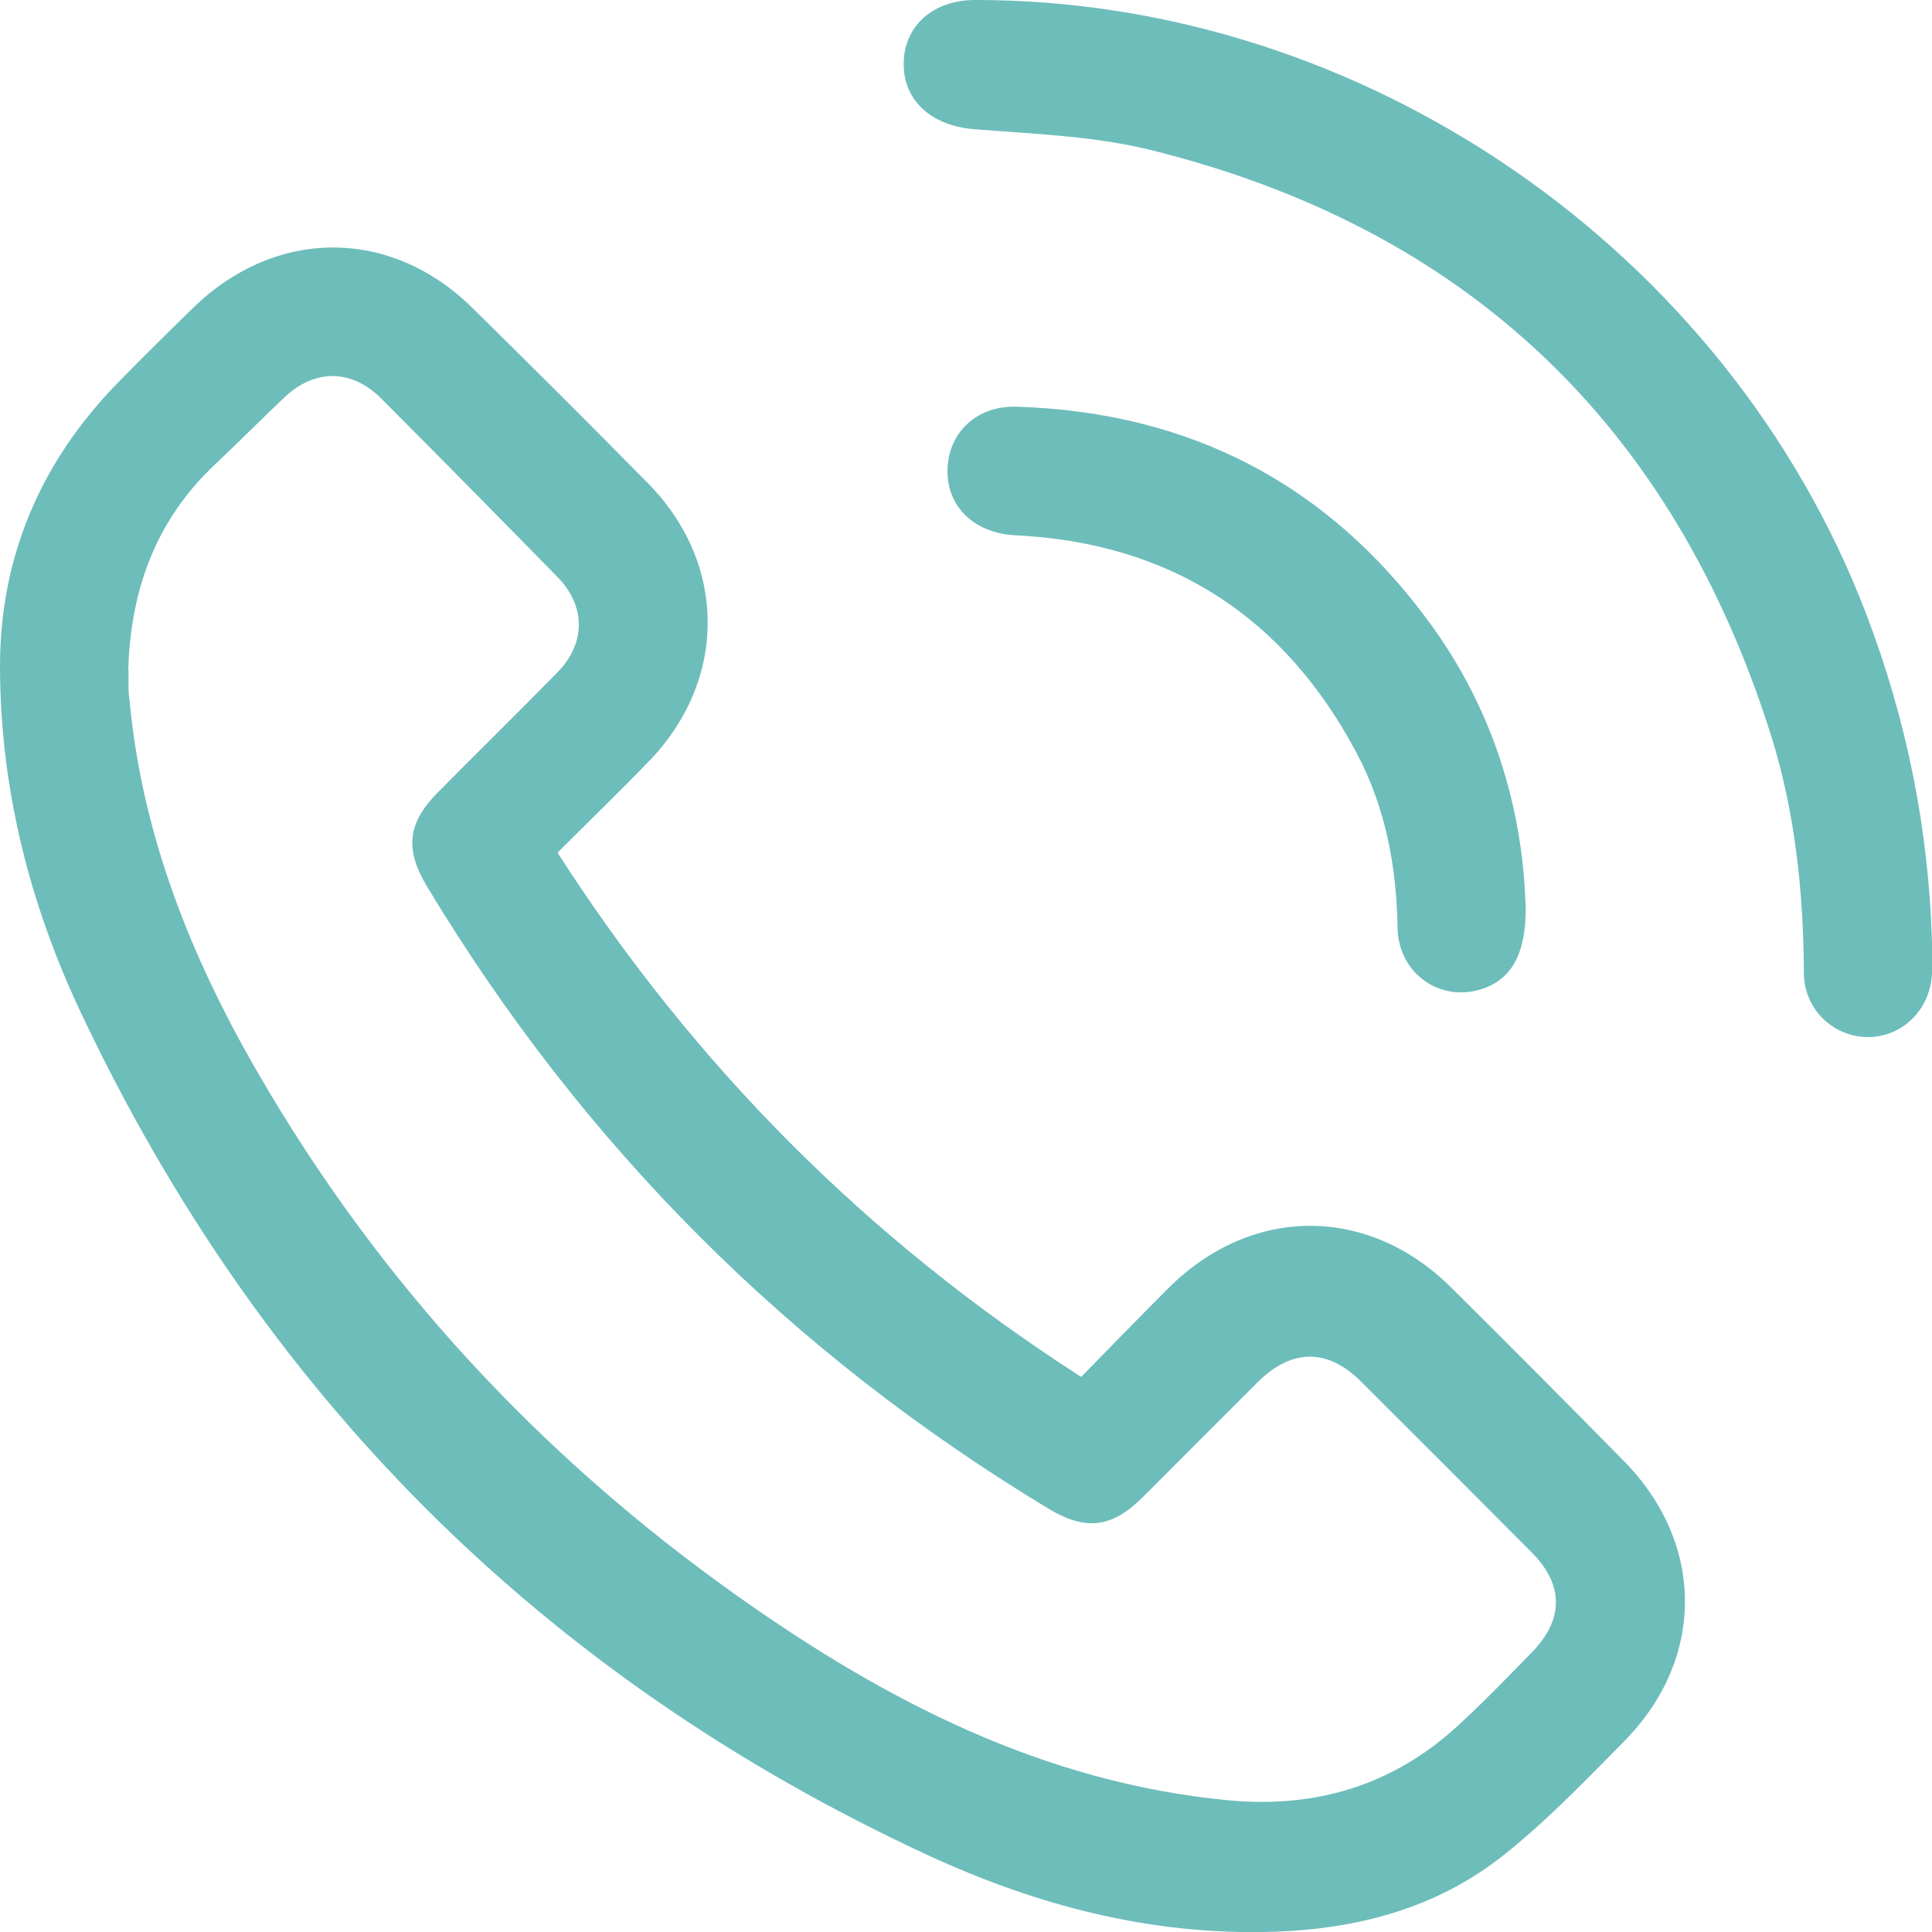 <svg width="41" height="41" viewBox="0 0 41 41" fill="none" xmlns="http://www.w3.org/2000/svg">
<g clip-path="url(#clip0_118_464)">
<path d="M22.946 29.218C23.58 28.572 24.182 27.949 24.795 27.337C26.556 25.58 29.03 25.571 30.796 27.323C32.026 28.543 33.251 29.775 34.466 31.01C36.183 32.756 36.192 35.209 34.466 36.954C33.639 37.791 32.816 38.651 31.897 39.378C30.497 40.486 28.84 40.931 27.054 40.994C24.45 41.083 22.001 40.44 19.679 39.364C11.5 35.572 5.5 29.559 1.671 21.393C0.611 19.119 0.009 16.704 6.37684e-05 14.179C-0.009 11.827 0.861 9.799 2.506 8.117C3.034 7.577 3.569 7.049 4.108 6.524C5.854 4.83 8.285 4.827 10.014 6.524C11.27 7.759 12.52 9.005 13.756 10.261C15.433 11.963 15.438 14.43 13.776 16.15C13.145 16.802 12.491 17.434 11.832 18.095C14.73 22.61 18.403 26.304 22.946 29.221V29.218ZM2.728 14.202C2.728 14.344 2.725 14.488 2.728 14.629C2.728 14.713 2.743 14.8 2.751 14.883C3.019 17.728 4.053 20.314 5.468 22.758C8.04 27.21 11.463 30.901 15.646 33.867C18.783 36.092 22.142 37.829 26.057 38.204C27.924 38.383 29.572 37.886 30.957 36.605C31.49 36.115 31.995 35.59 32.502 35.073C33.19 34.372 33.193 33.633 32.502 32.941C31.297 31.732 30.093 30.523 28.883 29.319C28.172 28.609 27.411 28.615 26.688 29.334C25.873 30.147 25.06 30.964 24.245 31.778C23.597 32.424 23.038 32.49 22.257 32.02C16.772 28.71 12.376 24.313 9.069 18.825C8.582 18.02 8.645 17.463 9.305 16.802C10.146 15.954 10.999 15.117 11.835 14.263C12.434 13.648 12.431 12.86 11.835 12.249C10.59 10.979 9.343 9.712 8.087 8.454C7.459 7.828 6.681 7.825 6.038 8.431C5.543 8.899 5.062 9.386 4.566 9.854C3.31 11.031 2.774 12.514 2.722 14.202H2.728Z" fill="#6DBDBB"/>
<path d="M41 20.005C41 20.219 41.006 20.432 41 20.646C40.974 21.413 40.381 22.008 39.64 22.008C38.906 22.008 38.283 21.416 38.281 20.649C38.272 18.932 38.096 17.232 37.581 15.596C35.501 9.014 31.113 4.842 24.418 3.183C23.205 2.883 21.92 2.842 20.664 2.741C19.791 2.669 19.181 2.158 19.178 1.368C19.172 0.563 19.791 1.05583e-05 20.693 1.05583e-05C28.935 -0.009 36.644 5.306 39.6 13.019C40.461 15.27 40.931 17.596 41 20.005Z" fill="#6DBDBB"/>
<path d="M32.378 19.209C32.392 20.253 32.072 20.799 31.416 20.998C30.531 21.266 29.673 20.637 29.658 19.685C29.638 18.387 29.402 17.134 28.791 15.983C27.253 13.083 24.841 11.522 21.554 11.36C20.719 11.32 20.131 10.801 20.108 10.05C20.082 9.225 20.696 8.605 21.569 8.631C25.239 8.743 28.192 10.264 30.358 13.242C31.675 15.051 32.306 17.105 32.375 19.206L32.378 19.209Z" fill="#6DBDBB"/>
</g>
<defs>
<clipPath id="clip0_118_464">
<rect width="41" height="41" fill="white"/>
</clipPath>
</defs>
</svg>
